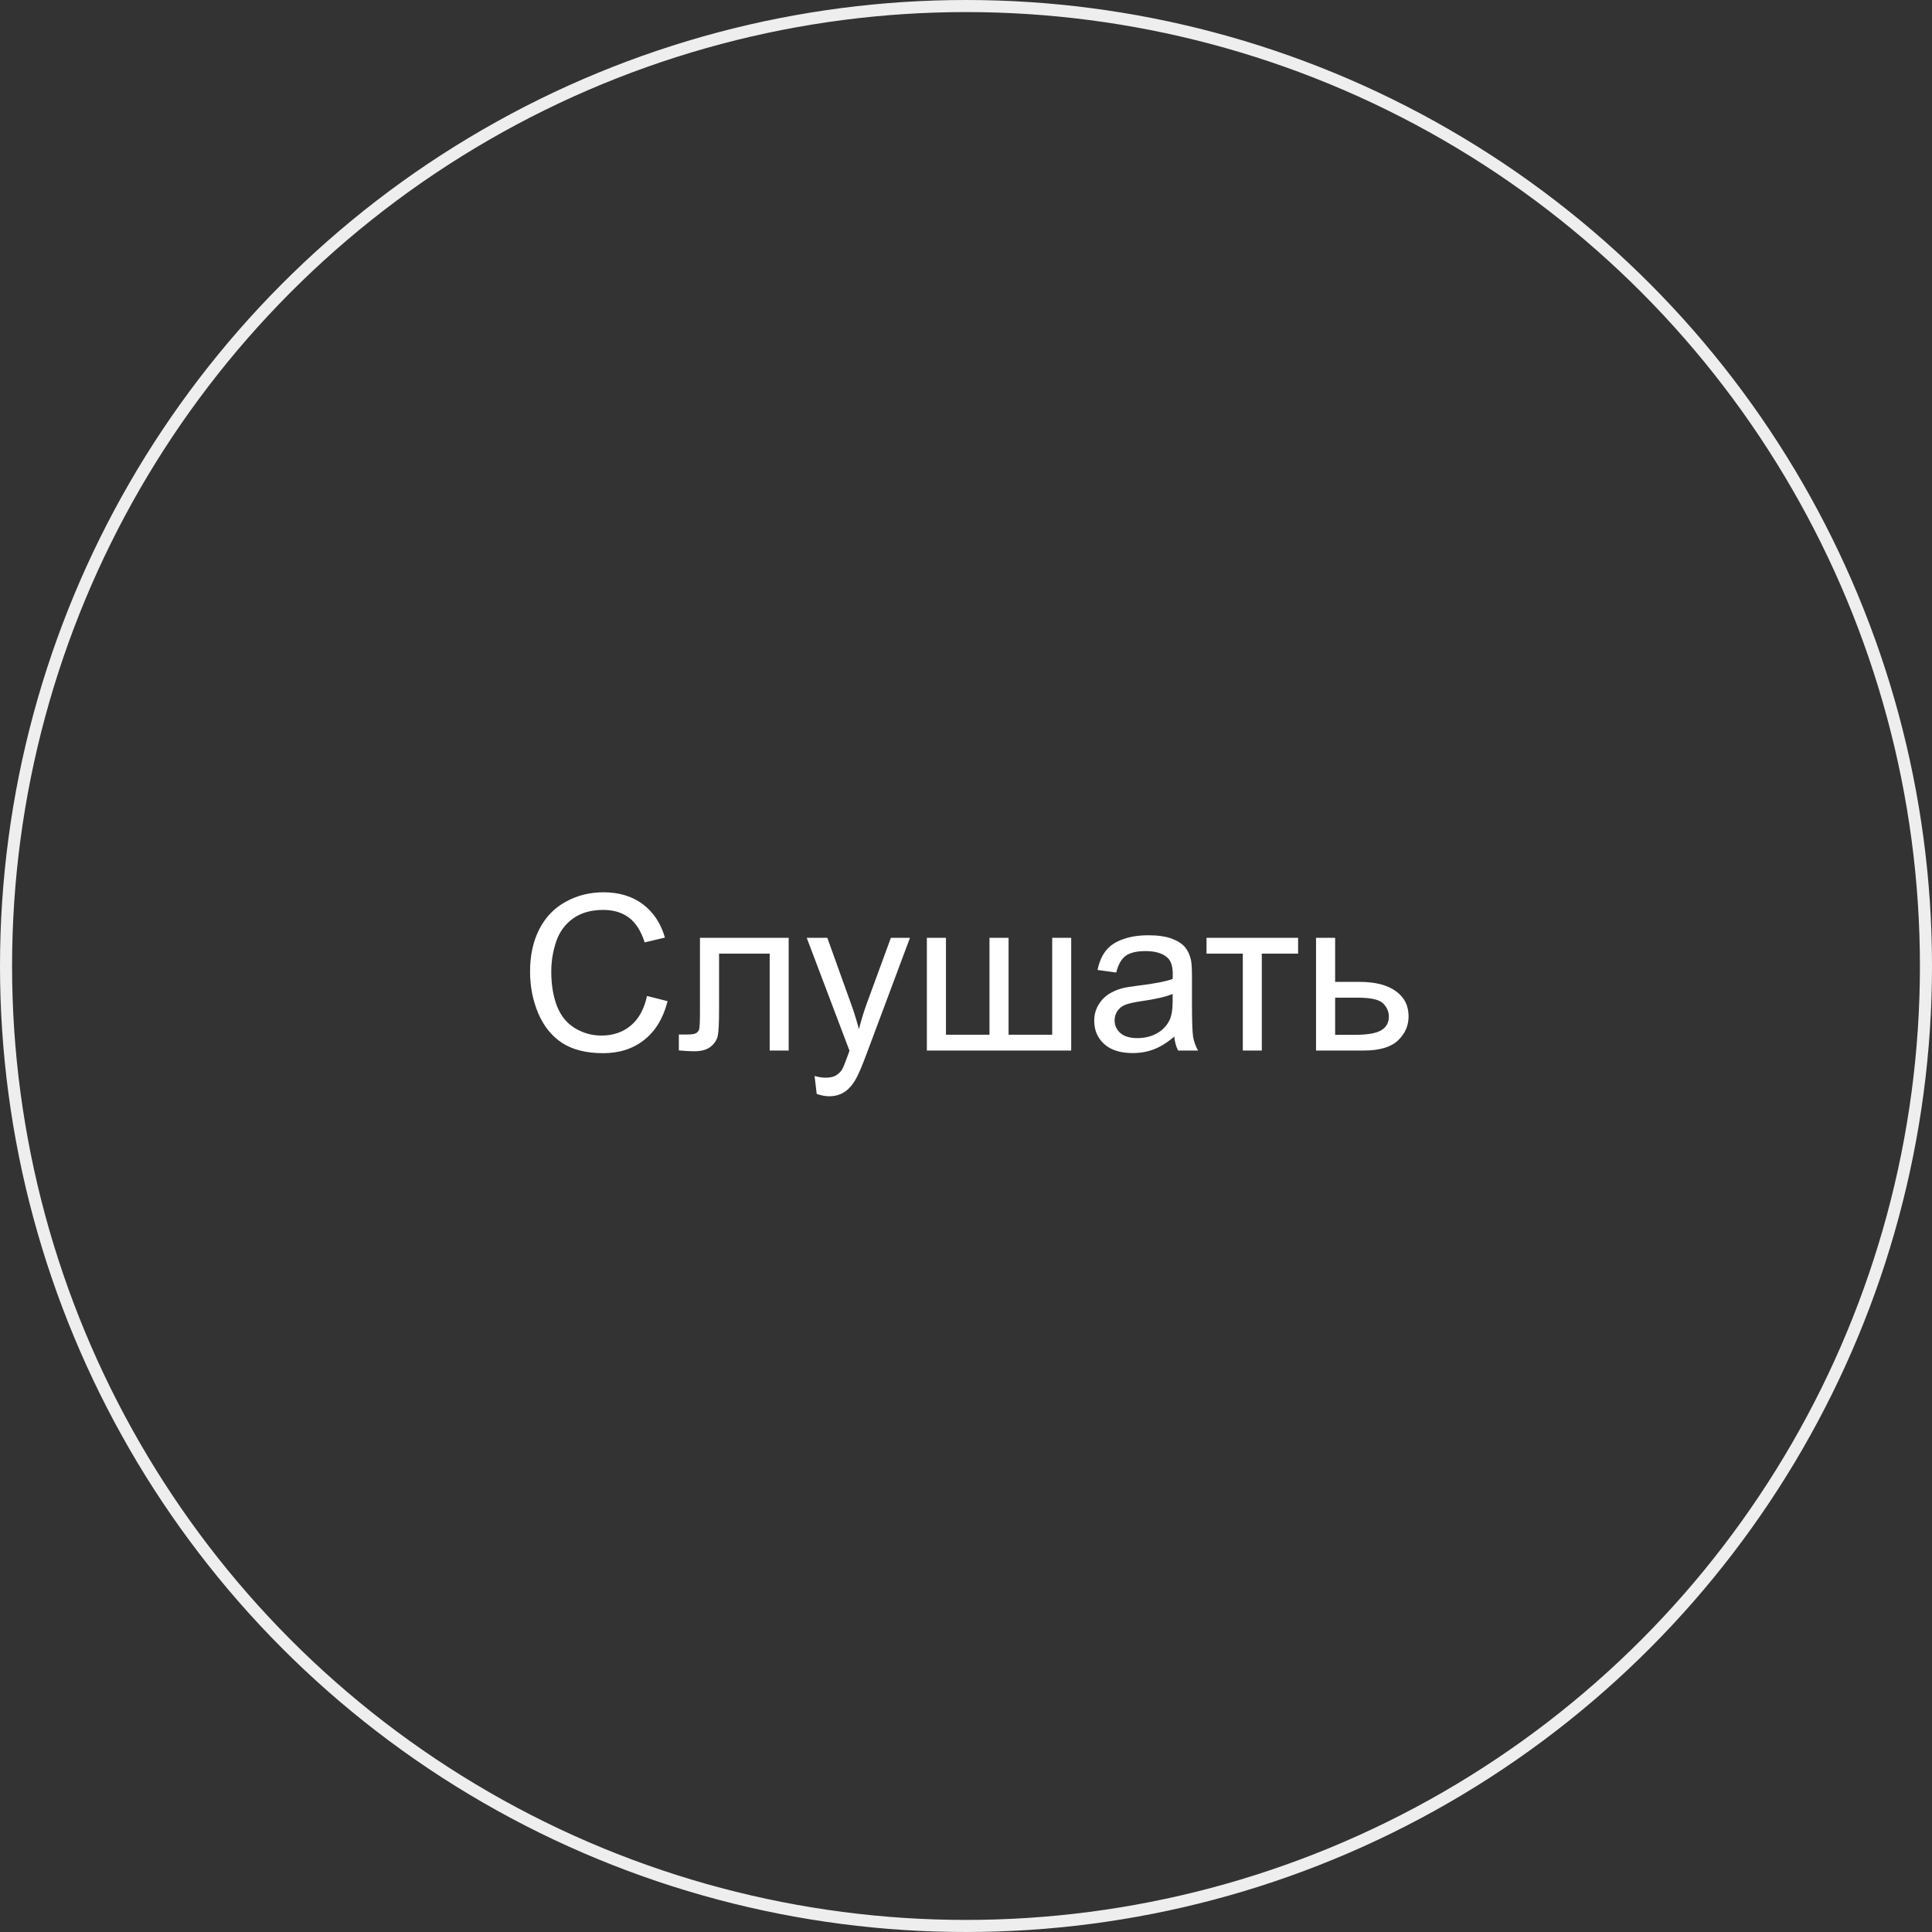 <?xml version="1.0" encoding="UTF-8"?> <svg xmlns="http://www.w3.org/2000/svg" width="160" height="160" viewBox="0 0 160 160" fill="none"><rect x="0" y="0" width="160" height="160" fill="#333333" stroke="none"/> <circle cx="80" cy="80" r="79.5" stroke="#EEEEEE"></circle> <path d="M53.582 82.482L55.287 82.913C54.93 84.314 54.285 85.383 53.353 86.121C52.428 86.853 51.294 87.22 49.952 87.22C48.563 87.22 47.433 86.939 46.56 86.376C45.692 85.808 45.03 84.987 44.573 83.915C44.122 82.843 43.897 81.691 43.897 80.461C43.897 79.119 44.151 77.95 44.661 76.954C45.177 75.952 45.906 75.193 46.85 74.678C47.799 74.156 48.842 73.895 49.978 73.895C51.268 73.895 52.352 74.224 53.23 74.88C54.109 75.536 54.722 76.459 55.067 77.648L53.389 78.044C53.09 77.106 52.656 76.424 52.088 75.996C51.52 75.568 50.805 75.355 49.943 75.355C48.953 75.355 48.124 75.592 47.456 76.066C46.794 76.541 46.328 77.18 46.059 77.982C45.789 78.779 45.654 79.603 45.654 80.452C45.654 81.548 45.812 82.506 46.129 83.326C46.451 84.141 46.949 84.75 47.623 85.154C48.297 85.559 49.026 85.761 49.812 85.761C50.767 85.761 51.575 85.485 52.237 84.935C52.899 84.384 53.348 83.566 53.582 82.482ZM57.968 77.666H65.315V87H63.742V78.976H59.55V83.625C59.55 84.709 59.515 85.424 59.444 85.769C59.374 86.115 59.181 86.417 58.864 86.675C58.548 86.933 58.091 87.061 57.493 87.061C57.124 87.061 56.699 87.038 56.219 86.991V85.673H56.913C57.241 85.673 57.476 85.641 57.616 85.576C57.757 85.506 57.851 85.397 57.898 85.251C57.944 85.105 57.968 84.627 57.968 83.818V77.666ZM67.636 90.595L67.46 89.109C67.806 89.203 68.107 89.25 68.365 89.25C68.717 89.25 68.998 89.191 69.209 89.074C69.42 88.957 69.593 88.793 69.728 88.582C69.827 88.424 69.988 88.031 70.211 87.404C70.24 87.316 70.287 87.188 70.352 87.018L66.81 77.666H68.515L70.457 83.071C70.709 83.757 70.935 84.478 71.134 85.233C71.315 84.507 71.532 83.798 71.784 83.106L73.779 77.666H75.361L71.811 87.158C71.43 88.184 71.134 88.89 70.923 89.276C70.642 89.798 70.319 90.179 69.956 90.419C69.593 90.665 69.159 90.788 68.655 90.788C68.351 90.788 68.011 90.724 67.636 90.595ZM76.759 77.666H78.341V85.69H81.944V77.666H83.526V85.69H87.139V77.666H88.712V87H76.759V77.666ZM97.246 85.849C96.66 86.347 96.095 86.698 95.55 86.903C95.011 87.108 94.431 87.211 93.81 87.211C92.784 87.211 91.996 86.962 91.445 86.464C90.894 85.96 90.619 85.318 90.619 84.539C90.619 84.082 90.722 83.666 90.927 83.291C91.138 82.91 91.41 82.606 91.744 82.377C92.084 82.148 92.465 81.976 92.887 81.858C93.197 81.776 93.666 81.697 94.293 81.621C95.57 81.469 96.511 81.287 97.114 81.076C97.12 80.859 97.123 80.722 97.123 80.663C97.123 80.019 96.974 79.564 96.675 79.301C96.27 78.943 95.67 78.765 94.873 78.765C94.129 78.765 93.578 78.897 93.221 79.16C92.869 79.418 92.608 79.878 92.439 80.54L90.892 80.329C91.032 79.667 91.264 79.134 91.586 78.73C91.908 78.319 92.374 78.006 92.983 77.789C93.593 77.566 94.299 77.455 95.102 77.455C95.898 77.455 96.546 77.549 97.044 77.736C97.542 77.924 97.908 78.161 98.143 78.448C98.377 78.73 98.541 79.087 98.635 79.52C98.688 79.79 98.714 80.276 98.714 80.98V83.089C98.714 84.56 98.746 85.491 98.811 85.884C98.881 86.27 99.016 86.643 99.215 87H97.562C97.398 86.672 97.293 86.288 97.246 85.849ZM97.114 82.315C96.54 82.55 95.679 82.749 94.53 82.913C93.88 83.007 93.42 83.112 93.15 83.23C92.881 83.347 92.673 83.519 92.526 83.748C92.38 83.971 92.307 84.22 92.307 84.495C92.307 84.917 92.465 85.269 92.781 85.55C93.103 85.831 93.572 85.972 94.188 85.972C94.797 85.972 95.339 85.84 95.814 85.576C96.288 85.307 96.637 84.94 96.859 84.478C97.029 84.12 97.114 83.593 97.114 82.895V82.315ZM99.918 77.666H107.503V78.976H104.497V87H102.924V78.976H99.918V77.666ZM108.988 77.666H110.57V81.314H112.574C113.881 81.314 114.886 81.568 115.589 82.078C116.298 82.582 116.652 83.279 116.652 84.17C116.652 84.949 116.356 85.617 115.765 86.174C115.179 86.725 114.238 87 112.943 87H108.988V77.666ZM110.57 85.699H112.231C113.233 85.699 113.948 85.576 114.376 85.33C114.804 85.084 115.018 84.7 115.018 84.179C115.018 83.774 114.859 83.414 114.543 83.098C114.227 82.781 113.526 82.623 112.442 82.623H110.57V85.699Z" fill="white"></path> </svg> 